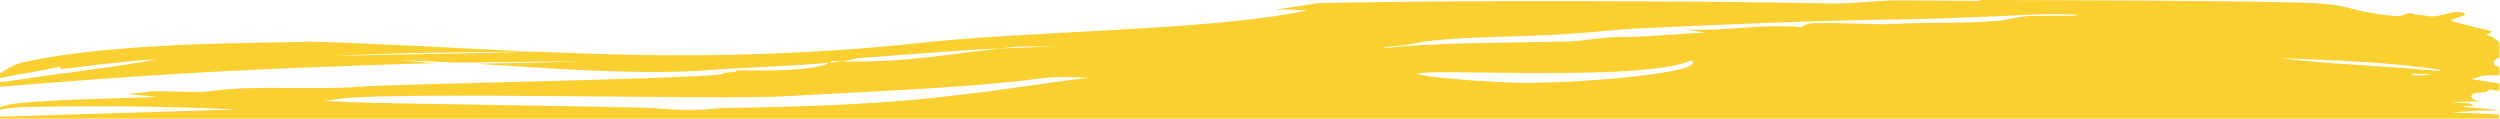 <?xml version="1.0" encoding="utf-8"?>
<!-- Generator: Adobe Illustrator 27.8.1, SVG Export Plug-In . SVG Version: 6.00 Build 0)  -->
<svg version="1.1" id="Layer_1" xmlns="http://www.w3.org/2000/svg" xmlns:xlink="http://www.w3.org/1999/xlink" x="0px" y="0px"
	 viewBox="0 0 1380.3 65.5" style="enable-background:new 0 0 1380.3 65.5;" xml:space="preserve">
<style type="text/css">
	.st0{fill:#F9D030;}
</style>
<path class="st0" d="M181.9,30.9c38.8-0.9,77-1.3,113.9-2.4c9.4,0.4,18.6,0.8,27.9,1.1c9.2,0.3,18.4,0.5,27.6,0.7
	c18.2,0.3,36.3,0.3,54-0.1c35.4-0.8,69.6-2.9,101.9-6.4c28.5-3.3,67.6-5,107-7.2c39.3-2.2,78.8-4.8,107.5-10.8
	c-6.2-0.4-12.1-0.6-17.8-0.6c8.4-1,16.3-2.2,23.8-3.5c47.3-0.9,94.1-1.2,141-1.1s94.1,0.4,142.2,1.3c14.3,0.2,25-1.9,39.3-1.7
	c14.5,0.1,28.7,0.2,42.9,0.3c0.1-0.2-0.1-0.3-0.5-0.5c29.5,0.1,58.9,0.1,88.6,0.3c29.8,0.2,59.9,0.4,90.9,1.2
	c29.1,1.1,20.2,4.1,49.4,7.3c5.5,0.6,8.1-2.4,10.3-1.3s3.9,0.3,7.5,1.2c7.2,1.8,13.9-3.4,20.4-1.7c6.5,1.8-11.1,3.5-4.6,5.1
	s13.1,3.3,20,5c3.5,0.8-4.9,1.7-1.2,2.5c2.3,0.5,6.1,3.6,6.1,3.6v8.6c0,0-3.6,1.2-2.9,3.4c0.5,1.6-0.3,0.5,2.4,1.7
	c1.4,0.5,0.5,0.2,0.5,0.2v4.5h-1.1c-9.9-0.3-8.1,0.5-14.3,2.1c6.2,1,15.4,2.4,15.4,2.4v2v2.1l-5.3-0.8c-1,0.5-1.8,0.9-2.3,1.5
	c-4.2,0.2-8.9,0.1-13.6,0.1s14.7,0,10.7,0.1c-8,0.2-5.4,4.3-0.2,4.8c2.4,0.1-18.7,0.3-15.6,0.5c1.6,0.1,3.1,0.2,4.8,0.3
	c1.6,0.1,3.3,0.3,5,0.4c0.8,0.4,1.6,0.8,2.6,1.2c-18.9,0.7,11.6,1.5,13.9,2.8c-8.9-0.6-26.2,1-26.2,1s10.6,0.5,13.2,0.5
	c7.9,0.2,13,0.8,13,0.8l-0.2,2.1c-397,0-1191.1,0-1191.1,0H0v-1.1c0,0,130.7-3.9,130.1-4c-27.4-1.3-60.2-1.9-86-1.7
	c-6.5,0-12.5,0.1-17.9,0.2C20.8,59,16,59.1,12,59.1c-4,0.1-12,1.4-12,1.4v-1.3c0,0,3.6-1.6,11.8-2.4c4.1-0.4,8.9-0.7,14.1-1
	s10.8-0.7,16.4-0.8c11.2-0.4,22.4-0.8,30.7-1c8.2-0.2,13.4-0.4,12.6-0.6c-5.2-0.6-10.4-1.1-15.7-1.5c5-0.4,9.9-0.9,14.4-1.5
	c10.7-0.3,24.8,1.1,32.1-0.1c25.1-3.5,53.6-0.4,82.3-2.4c18-1.6,178.6-4.1,200.1-6.9c0-1.6,10.7-0.6,7.2-2.2
	c20.1,0.3,43.4,0.4,52-4.2c0.5,0,1-0.1,1.5-0.1c1.4,0,3.4-0.2,5.6-0.6c33.5,0.8,56.8-3.8,87.1-7.1c10.4-0.5,21.1-0.9,32-1
	c-7.2,0.1-17.8-0.6-25,0.2c-2.4,0.2-4.7,0.5-7,0.7c-27.1,1.3-52.8,3.6-78.5,5.4c-2.1,0.5-5.5,1.2-8.6,1.8c-1.9,0-3.7-0.1-5.6-0.2
	c-0.4,0.3-0.9,0.6-1.5,0.9c-24.6,2.2-52.4,2.8-73.5,4.6c-39.6,1.9-81.8-1.6-122.1-4c20.1-0.3,40-0.7,59.5-1.4
	c-24.4,0.3-47.4,0.4-69.7,0.8c-3.4-0.2-6.8-0.3-10.2-0.5c-7.1-0.3-14.3-0.7-21.4-0.9c6.6,0.6,13.2,1.2,19.8,1.7
	c-13.3,0.2-26.5,0.7-39.5,1.2c-19.5,0.8-33.2,1.1-60.6,2.4c-62.7,3-113.8,7.2-140,9.4H0v-2.5c0,0,3.4-0.8,2.5-0.2
	c4.2-0.7,8.5-1.3,12.8-1.9s8.4-1.3,12.6-1.9c4.2-0.5,8.3-1.1,12.4-1.6c4.1-0.6,8.2-1.1,12.1-1.7c4-0.5,7.9-1,11.8-1.6
	s7.7-1.2,11.4-1.8c3.7-0.6,7.4-1.2,10.9-1.9c-10.1,0.3-18.5,1.4-26.9,2.3c-2.1,0.2-4.2,0.5-6.3,0.7c-2.1,0.2-4.2,0.6-6.4,0.8
	c-4.3,0.6-8.8,1.1-13.6,1.6c0-0.5-0.3-1.1,1.3-1.5c-1.5,0.3-3.1,0.5-4.7,0.8c-0.8,0.1-1.6,0.3-2.4,0.4c-0.8,0.2-1.6,0.3-2.4,0.5
	c-3.3,0.6-6.6,1.3-10,1.9s-6.9,1.2-10.3,1.8C2.9,42.4,0.3,43,0,43v-2.5c0.1-0.1,0.5-0.3,0.9-0.6c1.6-1,3.9-2.3,7-4
	c3.4-1.2,7.8-2.2,12.7-3.1c2.4-0.4,5-1,7.6-1.4s5.3-0.8,7.9-1.2c5.8-0.7,11.5-1.5,17.2-2.1c5.7-0.5,11.4-1,17.1-1.5s11.3-0.8,17-1.1
	c2.8-0.1,5.6-0.3,8.4-0.5c2.8-0.1,5.6-0.3,8.4-0.4c11.2-0.3,22.5-0.8,33.8-0.9c11.3-0.2,22.6-0.4,34.1-0.7
	c5.1,0.1,10.2,0.3,15.3,0.5c5.1,0.2,10.2,0.4,15.2,0.6c10.1,0.5,20.3,1,30.4,1.4c20.2,1,40.3,2.1,60.1,3
	c-39.6,0.3-76.1,0.6-111.5,2.5L181.9,30.9z M1342.3,40.9c-3.7-0.1-7.6-0.2-11.4-0.2c0.6,0.2,1.1,0.5,1.6,0.8
	C1336,41.8,1339.5,41.5,1342.3,40.9L1342.3,40.9z M1258.4,32.1c12.3,1.5,26.6,2.7,41.7,3.6c7.6,0.6,15.4,1.1,23.2,1.6
	c2,0.1,3.9,0.2,5.9,0.4l5.9,0.5c4,0.3,7.9,0.6,11.8,1c0.2-0.2,0.3-0.4,0.4-0.6C1321.2,34.4,1288.6,33.2,1258.4,32.1L1258.4,32.1z
	 M1198.6,10.4c0.2,0.1,0.4,0.2,0.6,0.3v-0.4C1199,10.3,1198.8,10.4,1198.6,10.4L1198.6,10.4z M762.8,26.8L762.8,26.8
	c28.6-3.5,64.3-2.9,100-3.9c10.7,0.2,21.4-2.8,35.7-2.5c17.9-0.5,28.6-1.8,42.9-2.4l-10.7-1.8c25,1.2,39.3-3.2,64.2-1.2
	c0-0.8,3.6-2.3,7.2-2.2c17.8-0.5,35.7,1.4,50,0.1c17.9-0.5,35.7-0.1,50.1-1.4c3.6,0.1,10.8-2.1,18-2.7c8.7-0.1,17.5-0.1,26.3-0.1
	c-0.4-0.2-0.7-0.4-1.1-0.7c-7.1-0.2-14.4-0.3-21.6,0c-21.6,1-46.6,2.2-68,2.6c-53.6,0.6-103.5,2.9-153.5,5.2
	c-10.7,0.6-21.5,2-32.1,2.6c-32.2,2.6-71.4,1.1-92.9,6.3C773.6,25.4,766.5,25.3,762.8,26.8L762.8,26.8z M837.3,45.7
	c32.6,0.6,106.6-5.5,96.5-12.4c-17.8,8.2-76.8,7.3-128.2,6.6C754.2,39.3,801.8,44.5,837.3,45.7z M577.3,43
	c-45.9,5.9-96,7.3-142.8,10.1c-35.8,2.2-214.3-2.7-246.7,1.4l-8.6,1.2l12.1,0.6c12.6,0.9,161.8,2.6,172.3,3.5
	c-0.6,0-1.2,0.1-1.9,0.2h3.2c7,0.6,14.4,0.9,22.8,0.5c3.9-0.3,7.8-0.6,11.8-0.9c44.9-0.6,91.1-2.1,131.4-7.4
	c25-2.6,46.3-6.7,71.2-9.3C595.1,42.8,584.4,42.1,577.3,43L577.3,43z"/>
</svg>
